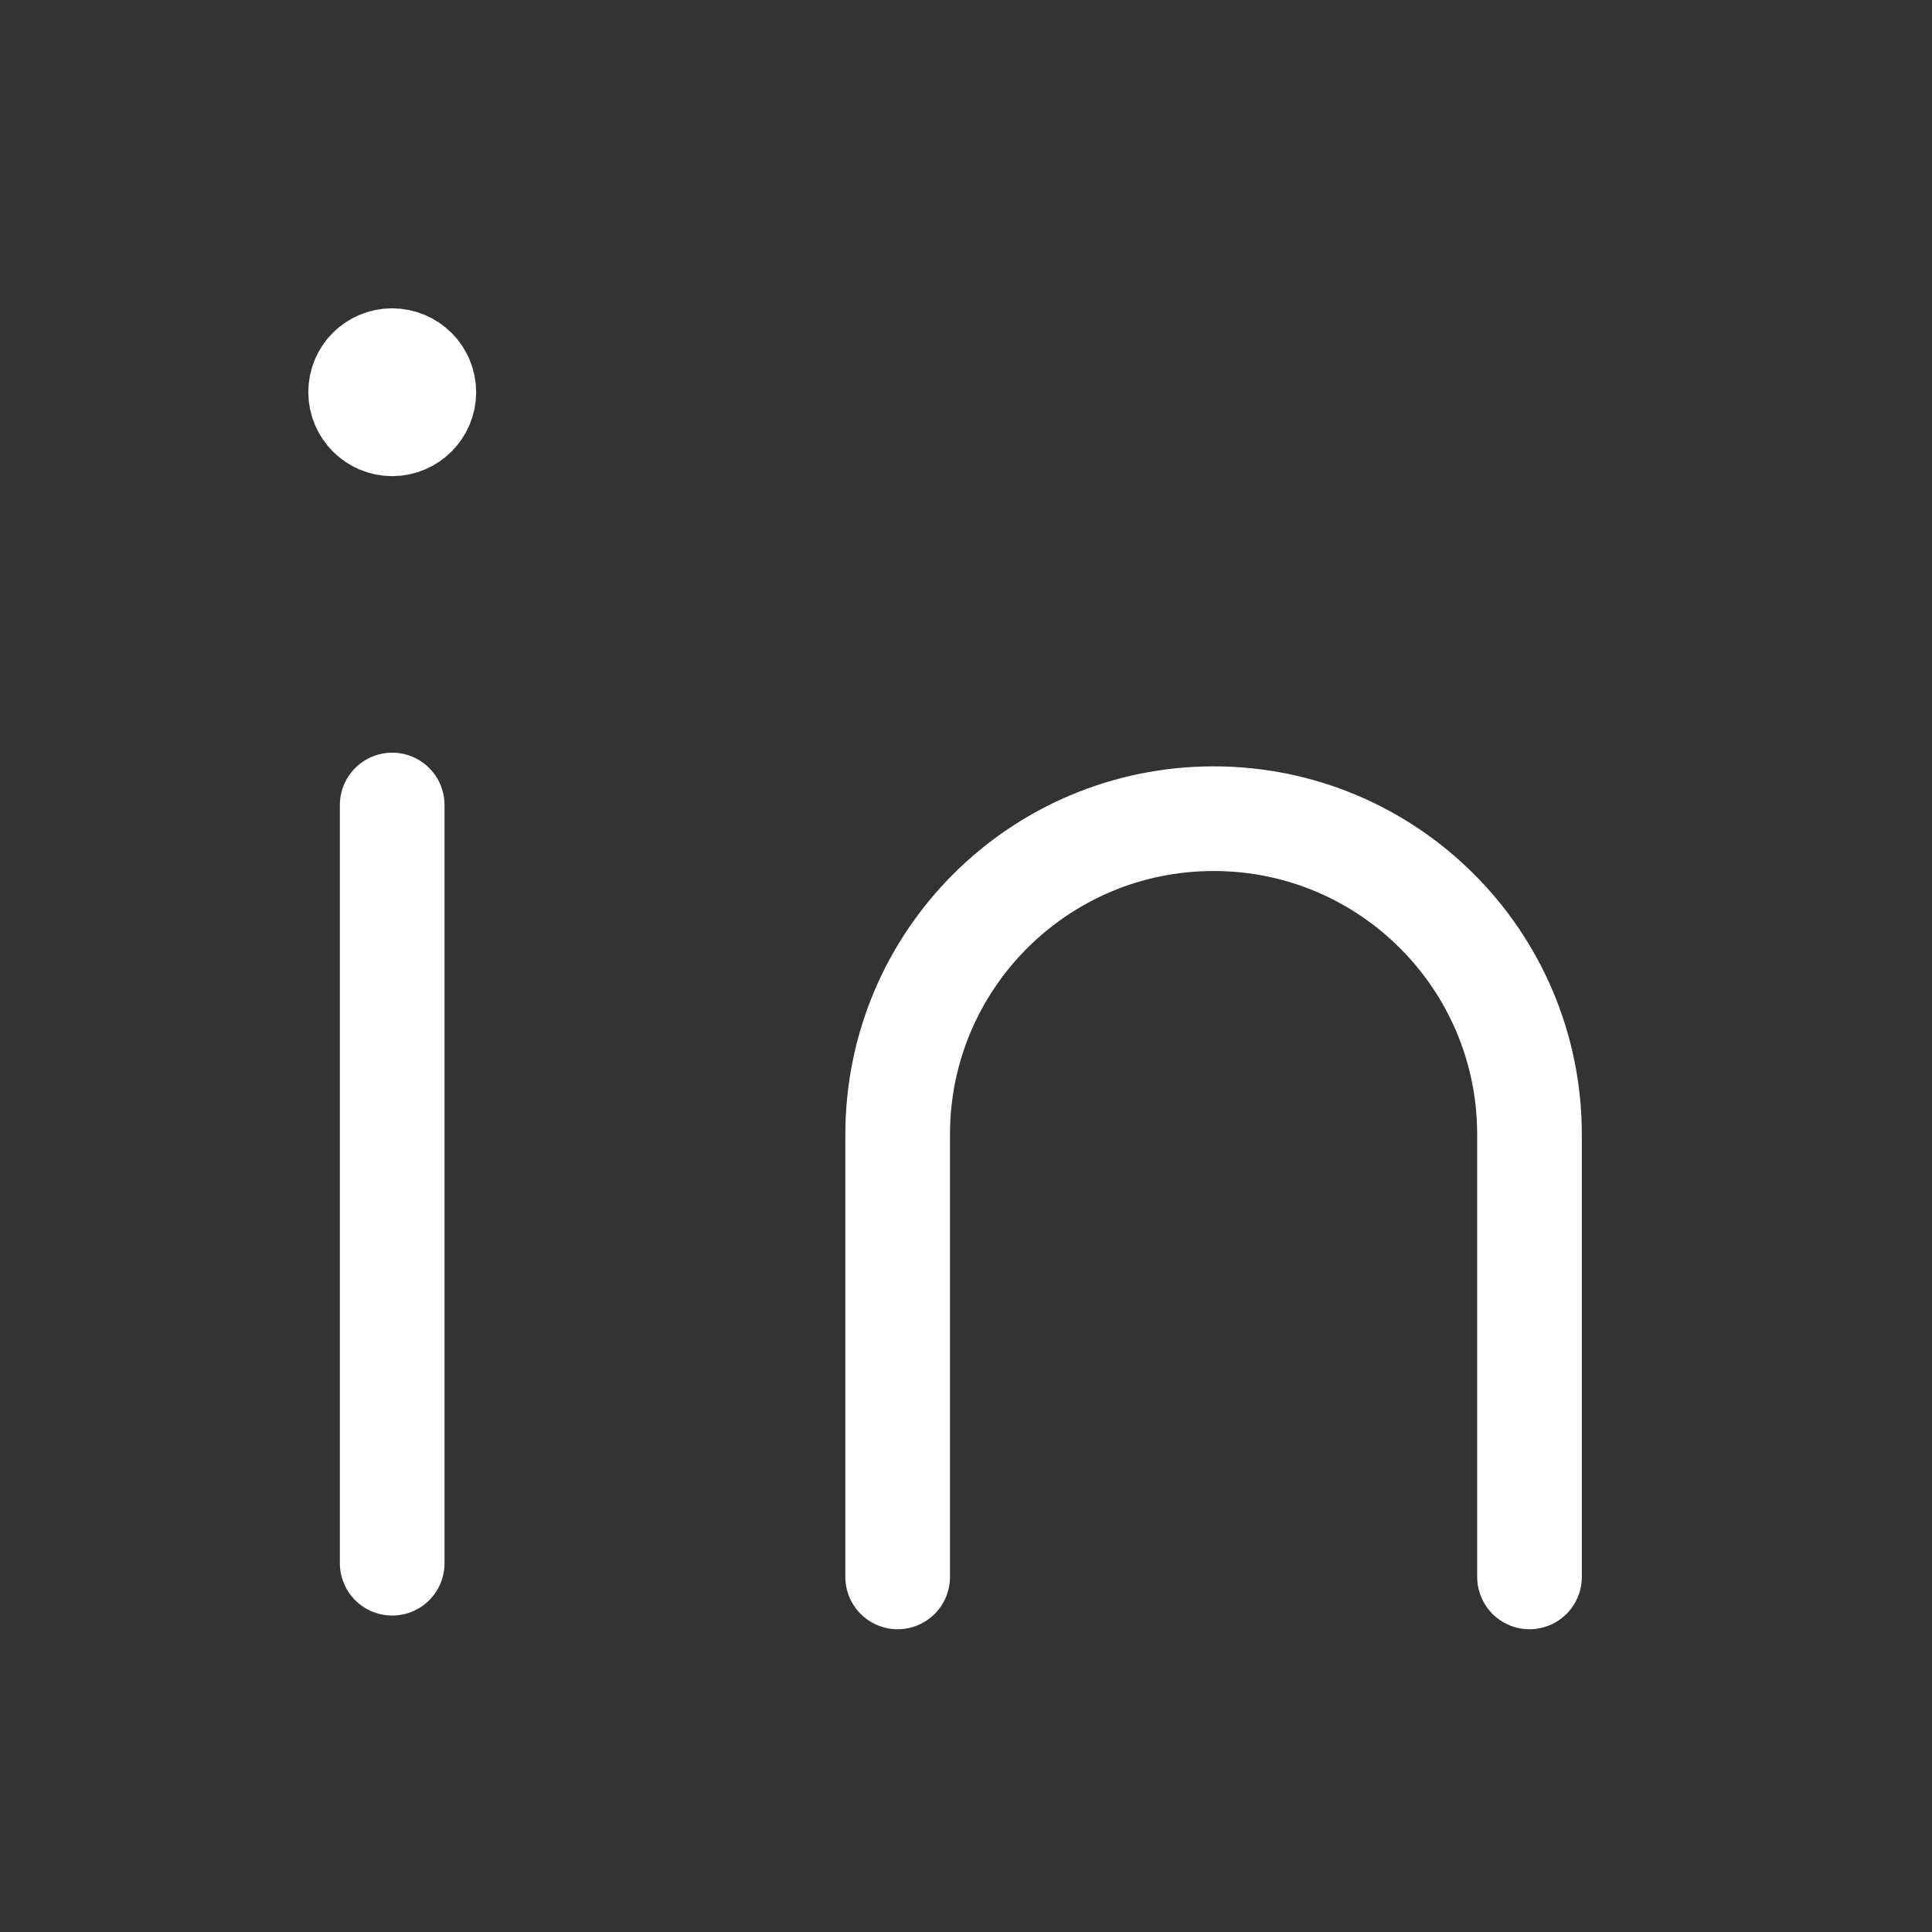 <svg xmlns="http://www.w3.org/2000/svg" fill="none" viewBox="0 0 24 24" height="24" width="24">
<rect x="0" y="0" width="24" height="24" fill="#333333" stroke="none"/>
<g id="icon/linkedin">
<g id="Group">
<path stroke-linejoin="round" stroke-linecap="round" stroke-width="1.3" stroke="white" d="M11.151 19.589V14.094C11.151 11.926 12.908 10.17 15.076 10.17V10.17C17.244 10.17 19 11.926 19 14.094V19.589" id="Path"></path>
<path stroke-linejoin="round" stroke-linecap="round" stroke-width="1.3" stroke="white" d="M4.872 10V19.419" id="Path_2"></path>
<path stroke-linejoin="round" stroke-linecap="round" stroke-width="1.3" stroke="white" d="M4.87 4.48C4.654 4.48 4.478 4.656 4.48 4.872C4.48 5.088 4.656 5.265 4.872 5.265C5.088 5.265 5.265 5.088 5.265 4.872C5.265 4.654 5.088 4.48 4.87 4.48" id="Path_3"></path>
</g>
</g>
</svg>
